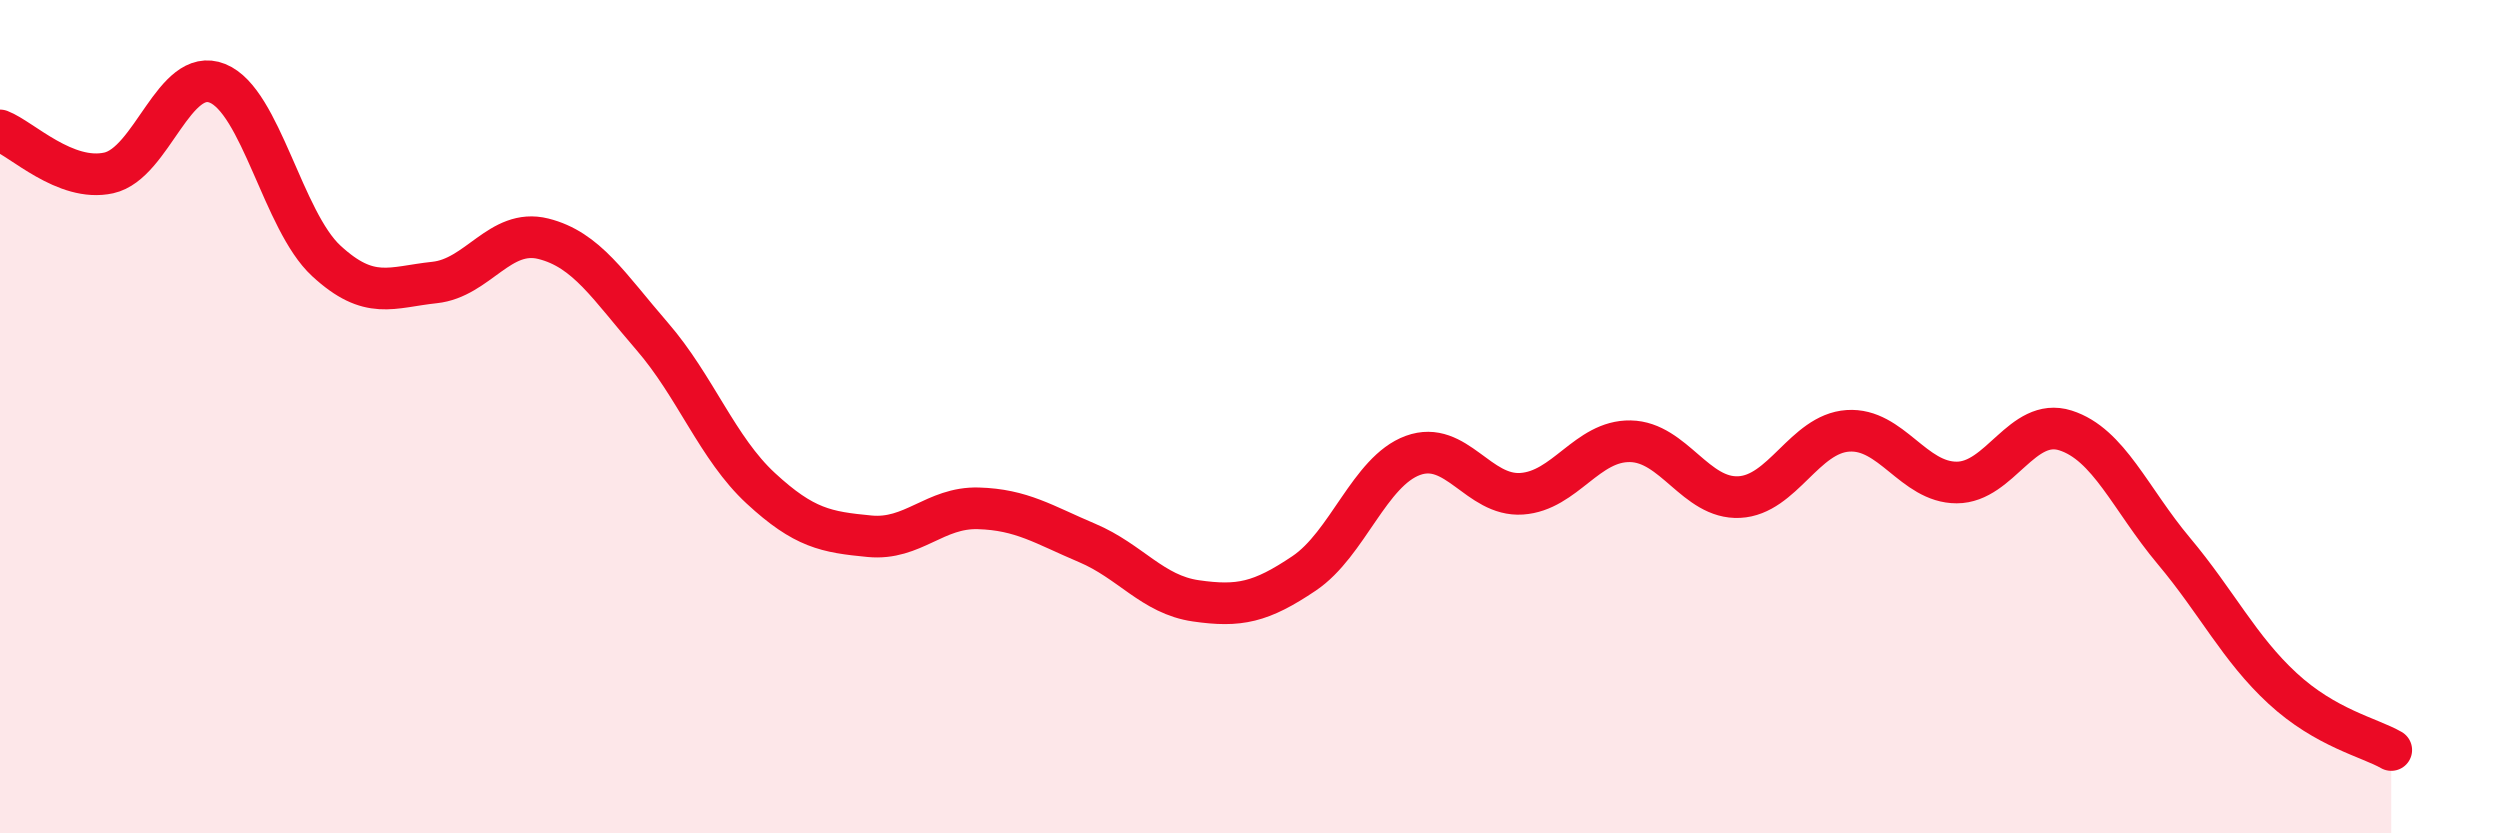 
    <svg width="60" height="20" viewBox="0 0 60 20" xmlns="http://www.w3.org/2000/svg">
      <path
        d="M 0,3.13 C 0.52,3.33 1.57,4.38 2.61,4.15 C 3.65,3.92 4.18,1.58 5.22,2 C 6.26,2.42 6.79,5.3 7.83,6.26 C 8.87,7.22 9.39,6.89 10.43,6.78 C 11.47,6.67 12,5.47 13.04,5.73 C 14.08,5.99 14.61,6.87 15.65,8.07 C 16.69,9.27 17.22,10.76 18.26,11.72 C 19.3,12.68 19.83,12.77 20.87,12.87 C 21.91,12.97 22.44,12.17 23.48,12.2 C 24.52,12.23 25.05,12.59 26.09,13.03 C 27.13,13.47 27.66,14.27 28.7,14.42 C 29.74,14.57 30.26,14.46 31.3,13.76 C 32.34,13.06 32.87,11.31 33.91,10.93 C 34.95,10.55 35.48,11.92 36.52,11.85 C 37.56,11.78 38.09,10.57 39.13,10.59 C 40.17,10.61 40.7,11.98 41.74,11.93 C 42.78,11.88 43.31,10.41 44.35,10.34 C 45.39,10.27 45.92,11.58 46.96,11.58 C 48,11.58 48.53,10 49.57,10.33 C 50.61,10.66 51.13,11.98 52.17,13.22 C 53.21,14.46 53.74,15.56 54.78,16.52 C 55.82,17.48 56.87,17.7 57.39,18L57.39 20L0 20Z"
        fill="#EB0A25"
        opacity="0.1"
        stroke-linecap="round"
        stroke-linejoin="round"
      />
      <path
        d="M 0,3.13 C 0.52,3.33 1.57,4.38 2.61,4.15 C 3.65,3.92 4.18,1.58 5.22,2 C 6.26,2.42 6.79,5.3 7.83,6.26 C 8.87,7.22 9.39,6.89 10.43,6.78 C 11.47,6.67 12,5.47 13.04,5.73 C 14.08,5.99 14.61,6.87 15.65,8.07 C 16.69,9.27 17.22,10.76 18.26,11.72 C 19.3,12.68 19.83,12.77 20.87,12.87 C 21.91,12.97 22.44,12.17 23.48,12.2 C 24.52,12.23 25.05,12.59 26.09,13.03 C 27.13,13.47 27.66,14.27 28.7,14.42 C 29.74,14.57 30.26,14.46 31.3,13.76 C 32.34,13.06 32.87,11.31 33.91,10.93 C 34.95,10.55 35.48,11.92 36.52,11.85 C 37.56,11.78 38.09,10.57 39.13,10.59 C 40.17,10.61 40.7,11.98 41.74,11.93 C 42.78,11.88 43.31,10.41 44.35,10.34 C 45.39,10.27 45.92,11.58 46.96,11.58 C 48,11.58 48.53,10 49.57,10.33 C 50.61,10.66 51.13,11.98 52.17,13.22 C 53.21,14.46 53.74,15.56 54.78,16.52 C 55.82,17.48 56.87,17.7 57.39,18"
        stroke="#EB0A25"
        stroke-width="1"
        fill="none"
        stroke-linecap="round"
        stroke-linejoin="round"
      />
    </svg>
  